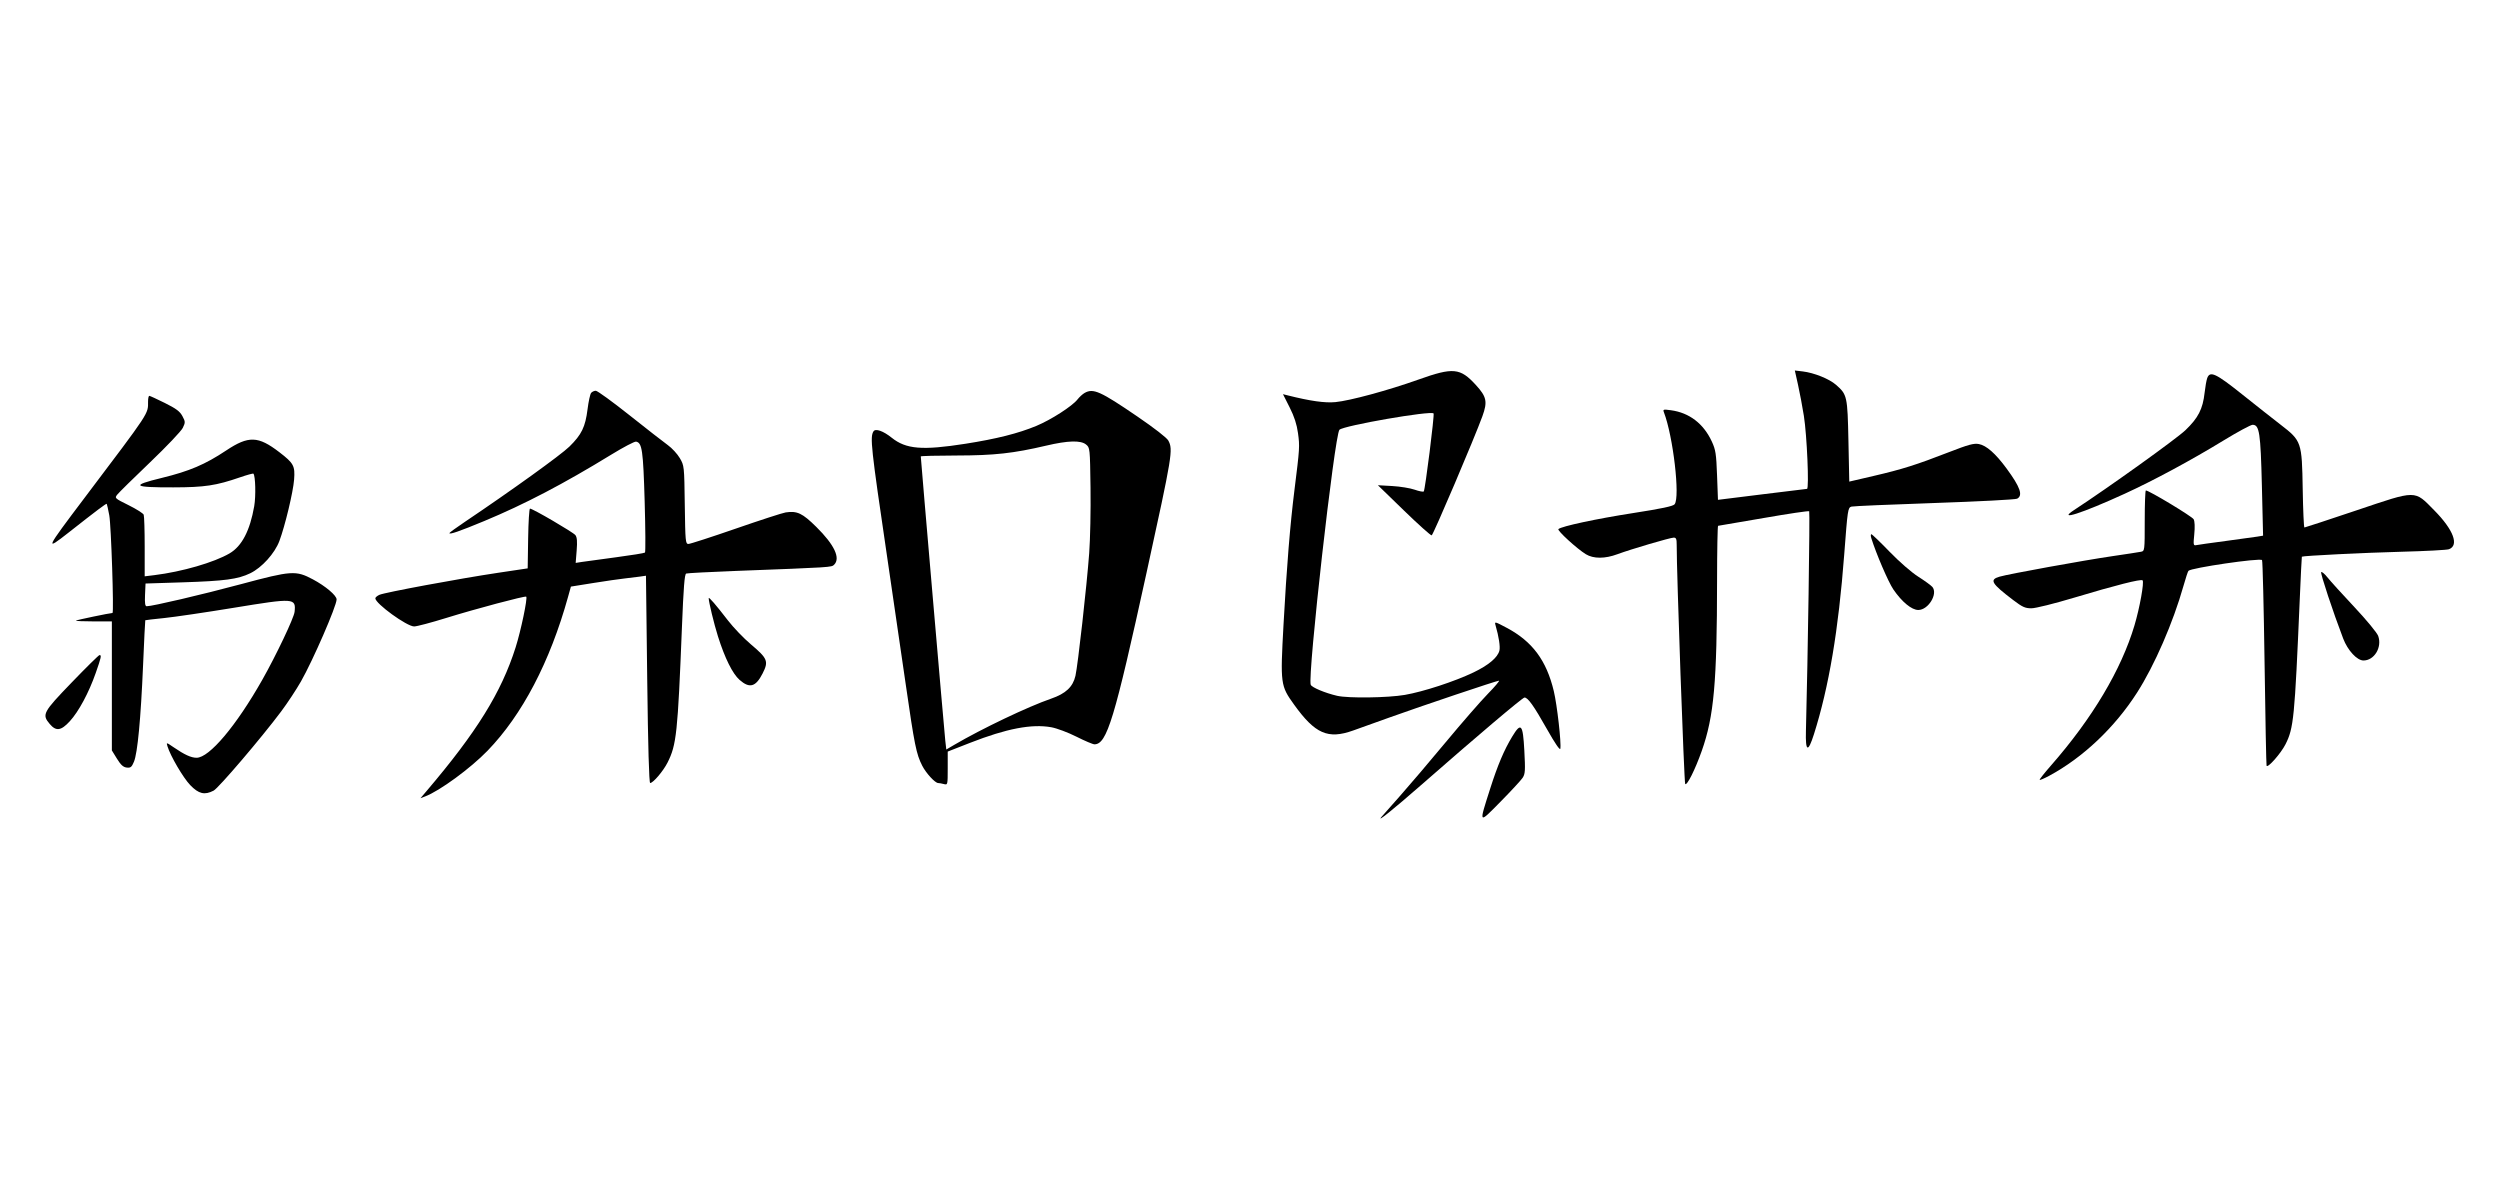 <svg width="105" height="50" viewBox="0 0 1485 311" fill="none" xmlns="http://www.w3.org/2000/svg">
<path fill-rule="evenodd" clip-rule="evenodd" d="M351.126 35.321C350.541 36.026 349.588 40.378 349.009 44.991C347.684 55.561 345.486 60.091 338.227 67.206C333.151 72.18 303.879 93.256 276.194 111.871C271.107 115.292 266.944 118.313 266.944 118.584C266.944 119.603 272.897 117.543 287.617 111.432C311.47 101.529 334.722 89.375 363.184 71.93C370.35 67.538 376.937 64.083 377.822 64.254C381.414 64.946 382.045 69.334 382.931 99.801C383.407 116.157 383.493 129.816 383.121 130.154C382.749 130.492 375.019 131.748 365.944 132.946C356.869 134.144 347.758 135.387 345.697 135.709L341.948 136.294L342.539 128.916C342.971 123.52 342.769 121.07 341.787 119.793C340.47 118.08 316.428 104.039 314.813 104.039C314.36 104.039 313.867 112.027 313.717 121.789L313.444 139.539L295.944 142.156C272.902 145.601 228.451 153.851 225.374 155.253C224.037 155.862 222.944 156.79 222.944 157.315C222.944 160.451 241.68 174.039 246.003 174.039C247.56 174.039 256.17 171.759 265.138 168.973C282.397 163.61 311.975 155.736 312.581 156.343C313.471 157.233 309.421 176.573 306.257 186.539C297.793 213.203 283.123 236.858 253.387 271.799L249.762 276.059L252.563 274.994C261.181 271.717 279.489 258.308 289.582 247.88C310.215 226.562 326.714 195.033 337.426 156.452L339.116 150.366L352.28 148.253C359.52 147.092 367.919 145.874 370.944 145.548C373.969 145.222 378.078 144.719 380.074 144.43L383.702 143.904L384.447 205.472C384.934 245.68 385.542 267.039 386.2 267.039C387.945 267.039 393.925 260.011 396.494 254.941C401.842 244.386 402.57 237.548 405.078 174.325C406.008 150.873 406.632 142.989 407.59 142.621C408.292 142.352 421.596 141.649 437.155 141.059C494.324 138.89 493.924 138.916 495.478 137.362C499.376 133.464 495.629 125.534 484.858 114.893C476.622 106.756 473.523 105.29 466.7 106.302C464.909 106.567 451.587 110.892 437.096 115.912C422.604 120.932 409.923 125.039 408.913 125.039C407.195 125.039 407.057 123.562 406.76 101.789C406.446 78.699 406.426 78.508 403.793 74.029C402.335 71.549 399.144 68.085 396.702 66.331C394.259 64.576 384.016 56.593 373.94 48.59C363.864 40.587 354.848 34.039 353.905 34.039C352.961 34.039 351.711 34.616 351.126 35.321ZM644.278 35.324C643.087 35.992 641.159 37.754 639.995 39.239C636.877 43.214 624.34 51.271 615.626 54.899C604.911 59.36 591.934 62.628 573.408 65.532C547.811 69.544 538.175 68.753 529.684 61.944C524.646 57.903 520.034 56.289 518.853 58.154C516.704 61.547 517.381 67.79 526.858 132.039C530.143 154.314 535.133 188.514 537.947 208.039C543.216 244.599 544.279 249.855 547.805 256.766C550.073 261.212 555.428 267.031 557.271 267.053C557.916 267.06 559.457 267.338 560.694 267.669C562.917 268.265 562.944 268.153 562.944 258.319V248.365L576.194 243.183C597.903 234.693 612.811 231.828 624.444 233.912C627.758 234.506 634.473 237.023 639.444 239.534C644.394 242.034 649.206 244.071 650.138 244.059C657.515 243.971 661.975 229.259 681.067 142.039C696.423 71.886 696.889 69.063 693.983 63.619C693.116 61.995 685.672 56.207 675.679 49.387C653.552 34.287 649.425 32.438 644.278 35.324ZM87.945 40.39C87.945 47.995 89.421 45.754 50.069 97.861C26.875 128.57 26.444 129.518 40.791 118.235C57.447 105.137 63.109 100.871 63.398 101.204C63.557 101.388 64.24 104.464 64.913 108.039C66.017 113.894 67.733 166.035 66.822 166.042C65.353 166.054 45.452 170.199 45.08 170.571C44.822 170.828 49.523 171.039 55.528 171.039H66.445V209.365V247.691L69.481 252.615C71.746 256.29 73.21 257.62 75.252 257.858C77.594 258.13 78.218 257.629 79.573 254.387C81.71 249.272 83.624 228.982 84.986 197.039C85.606 182.464 86.197 170.457 86.296 170.356C86.395 170.256 91.419 169.671 97.46 169.058C103.501 168.444 122.185 165.688 138.98 162.934C174.826 157.055 175.845 157.124 174.984 165.364C174.609 168.951 164.016 191.231 155.75 205.821C140.264 233.154 124.33 252.039 116.757 252.039C113.527 252.039 109.633 250.254 103.089 245.778C98.788 242.835 98.743 242.827 99.454 245.168C101.221 250.977 108.824 263.955 113 268.289C118.039 273.519 121.523 274.342 126.885 271.569C129.835 270.044 155.237 240.265 167.003 224.539C170.707 219.589 176.002 211.561 178.772 206.7C185.879 194.225 199.944 161.868 199.944 157.991C199.944 155.639 193.375 150.08 185.867 146.078C175.745 140.684 173.221 140.85 143.242 148.894C119.821 155.177 90.528 162.039 87.121 162.039C86.194 162.039 85.933 160.229 86.148 155.289L86.445 148.539L108.444 147.838C133.505 147.04 141.279 145.999 148.634 142.453C155.53 139.128 163.202 130.637 165.953 123.286C169.32 114.287 174.132 94.22 174.697 86.816C175.318 78.677 174.473 77.102 165.996 70.579C153.342 60.842 147.669 60.653 134.341 69.521C121.871 77.819 112.524 81.801 96.123 85.803C77.427 90.364 78.778 91.477 102.944 91.428C121.654 91.39 128.307 90.386 142.632 85.442C146.741 84.024 150.29 83.052 150.521 83.282C151.741 84.503 152.045 96.636 151.005 102.611C148.472 117.157 143.669 126.358 136.378 130.631C127.171 136.026 108.041 141.564 91.695 143.565L85.945 144.269V126.736C85.945 117.093 85.683 108.52 85.362 107.685C85.043 106.851 81.002 104.297 76.386 102.01C68.096 97.903 68.013 97.825 69.678 95.695C70.606 94.509 79.368 85.889 89.147 76.539C98.927 67.189 107.673 57.983 108.583 56.08C110.144 52.814 110.131 52.424 108.34 49.08C106.851 46.3 104.617 44.631 97.945 41.313C93.269 38.989 89.106 37.076 88.695 37.063C88.282 37.05 87.945 38.547 87.945 40.39ZM645.083 65.949C647.427 67.845 647.446 68.034 647.772 91.699C647.952 104.811 647.596 122.289 646.98 130.539C645.518 150.111 640.242 197.186 638.817 203.376C637.301 209.958 633.066 213.932 624.375 216.928C610.677 221.65 583.277 234.716 566.772 244.397L562.1 247.137L561.495 241.838C560.983 237.361 546.946 74.498 546.945 73.039C546.945 72.764 556.508 72.522 568.195 72.501C590.674 72.46 601.851 71.229 621.444 66.635C634.372 63.603 641.913 63.384 645.083 65.949ZM420.973 157.224C420.891 159.144 424.135 172.547 426.465 179.92C430.573 192.914 435.155 202.144 439.309 205.789C445.259 211.009 448.885 209.998 452.978 201.975C456.66 194.757 455.985 193.074 446.062 184.7C441.803 181.106 435.647 174.695 432.382 170.453C425.307 161.262 421.014 156.283 420.973 157.224ZM42.62 207.289C25.434 225.119 24.794 226.329 29.534 231.962C33.295 236.433 36.243 236.038 41.453 230.364C46.734 224.612 52.758 213.405 56.852 201.709C60.153 192.285 60.416 191.039 59.114 191.039C58.657 191.039 51.236 198.352 42.62 207.289Z" fill="black"/>
<path d="M793.233 40.785C801.919 39.952 824.596 33.799 842.471 27.426C863.229 20.024 867.338 20.41 876.686 30.638C883.064 37.617 883.673 40.516 880.566 49.119C875.995 61.776 851.37 119.627 850.423 119.935C849.899 120.105 842.496 113.475 833.971 105.201L818.471 90.158L826.971 90.631C831.646 90.891 837.633 91.865 840.275 92.794C842.918 93.724 845.363 94.201 845.71 93.854C846.532 93.032 852.181 48.136 851.542 47.498C849.793 45.749 798.166 54.717 795.634 57.21C792.759 60.041 776.598 203.518 778.574 208.669C779.185 210.261 787.165 213.602 794.281 215.244C800.839 216.758 824.404 216.438 834.471 214.699C845.46 212.8 864.011 206.734 875.18 201.387C884.146 197.094 889.621 192.502 890.647 188.415C891.226 186.106 890.318 180.139 888.353 173.355C887.677 171.022 887.877 171.067 895.006 174.855C910.215 182.937 918.604 194.222 922.96 212.461C924.927 220.698 927.493 243.378 926.83 246.674C926.606 247.787 923.642 243.445 918.971 235.164C911.07 221.156 907.596 216.26 905.558 216.26C904.401 216.26 877.082 239.39 843.935 268.433C827.912 282.472 817.337 290.97 820.575 287.206C821.731 285.861 826.866 280.046 831.984 274.283C837.102 268.521 849.155 254.346 858.769 242.783C868.383 231.221 879.664 218.273 883.837 214.01C888.01 209.747 890.948 206.26 890.367 206.26C889.041 206.26 844.355 221.289 824.971 228.254C816.996 231.12 807.442 234.543 803.74 235.862C788.806 241.182 781.196 237.848 768.718 220.518C760.599 209.242 760.477 208.321 762.407 173.016C764.283 138.693 766.326 113.582 768.935 92.76C772.017 68.165 772.085 67.065 771.02 59.26C770.296 53.961 768.836 49.459 766.043 43.917L762.09 36.073L764.781 36.75C778.302 40.153 786.987 41.385 793.233 40.785Z" fill="black"/>
<path d="M1071.5 48.96C1070.65 43.57 1069.09 35.299 1068.04 30.58L1066.13 22L1070.81 22.555C1077.55 23.353 1086.59 26.985 1090.6 30.511C1097.22 36.32 1097.42 37.215 1097.97 63.88L1098.47 87.999L1112.97 84.627C1129.91 80.686 1138.28 78.042 1157.65 70.519C1169.34 65.979 1172.47 65.131 1175.46 65.692C1179.92 66.53 1185.34 71.301 1191.82 80.103C1200.04 91.275 1201.78 96.22 1198.17 98.151C1197.19 98.68 1175.02 99.836 1148.92 100.72C1122.82 101.605 1100.7 102.563 1099.76 102.85C1097.64 103.495 1097.5 104.451 1095.47 131.26C1092.07 176.172 1086.38 209.946 1077.48 238.072C1073.95 249.195 1072.39 248.572 1072.72 236.173C1073.86 192.776 1075.15 106.106 1074.66 105.62C1074.33 105.286 1062.15 107.093 1047.59 109.636C1033.04 112.179 1020.87 114.26 1020.55 114.26C1020.23 114.26 1019.96 128.773 1019.94 146.51C1019.89 207.407 1018.1 227.391 1010.85 247.948C1006.94 259.026 1002.07 268.778 1001.01 267.633C1000.36 266.93 995.883 141.157 995.952 125.51C995.967 122.117 995.618 121.262 994.221 121.272C992.089 121.287 968.665 128.185 960.746 131.131C953.326 133.89 946.522 133.893 942.004 131.139C936.733 127.926 924.809 117.012 925.692 116.21C927.542 114.529 948.221 110.092 969.971 106.709C986.96 104.067 993.817 102.614 994.721 101.466C998.053 97.232 993.851 61.099 988.369 46.851C987.689 45.082 987.994 44.991 992.553 45.612C1003.48 47.099 1011.9 53.554 1016.83 64.214C1019.09 69.107 1019.46 71.472 1019.93 84.295L1020.47 98.831L1046.47 95.601C1060.77 93.825 1072.87 92.347 1073.37 92.316C1074.69 92.233 1073.32 60.446 1071.5 48.96Z" fill="black"/>
<path d="M1309.53 35.254C1309.93 31.682 1310.63 27.748 1311.09 26.51C1312.73 22.08 1316.17 23.673 1331.69 36.062C1339.82 42.553 1350.18 50.72 1354.7 54.21C1367.14 63.8 1367.35 64.418 1367.81 92.51C1368.02 105.023 1368.47 115.261 1368.83 115.262C1369.18 115.264 1383.07 110.69 1399.7 105.098C1435.99 92.894 1433.94 92.893 1446.01 105.13C1457.35 116.619 1460.83 125.86 1454.69 128.166C1453.47 128.625 1440.77 129.301 1426.47 129.669C1404.64 130.23 1367.88 132.052 1367.3 132.603C1367.21 132.69 1366.64 144.236 1366.04 158.261C1363.02 228.643 1362.45 234.438 1357.56 244.084C1354.81 249.515 1346.93 258.417 1346.34 256.76C1346.15 256.21 1345.61 228.647 1345.15 195.509C1344.68 162.37 1344.01 134.967 1343.65 134.611C1342.3 133.257 1301.43 139.239 1299.93 141.012C1299.58 141.423 1298.28 145.36 1297.04 149.76C1290.87 171.662 1279.78 197.18 1269.4 213.371C1256.09 234.141 1237.27 251.943 1217.22 262.752C1214.33 264.309 1211.78 265.398 1211.56 265.172C1211.34 264.945 1214.32 261.16 1218.18 256.76C1242.78 228.712 1260.05 199.744 1267.88 173.406C1271.02 162.844 1273.74 147.694 1272.69 146.643C1271.78 145.733 1256.56 149.588 1232.24 156.888C1220.18 160.509 1209.12 163.26 1206.64 163.26C1202.95 163.26 1201.27 162.499 1195.87 158.389C1182.82 148.458 1181.55 146.289 1187.72 144.471C1193.09 142.888 1237.84 134.758 1254.97 132.253C1262.95 131.087 1270.48 129.928 1271.72 129.677C1273.95 129.225 1273.97 129.086 1273.97 111.241C1273.97 101.351 1274.27 93.26 1274.64 93.26C1276.52 93.26 1302.14 108.706 1303.04 110.384C1303.68 111.586 1303.82 115 1303.4 119.239C1302.77 125.641 1302.86 126.108 1304.6 125.735C1305.63 125.514 1313.45 124.411 1321.97 123.284C1330.5 122.157 1339 120.983 1340.87 120.674L1344.27 120.113L1343.56 90.5C1342.79 58.913 1342.09 54.26 1338.05 54.26C1336.94 54.26 1329.16 58.461 1320.75 63.596C1301.55 75.327 1279.22 87.36 1262.03 95.231C1236.74 106.816 1221.63 111.674 1232.04 104.868C1252.29 91.645 1292.75 62.627 1298.13 57.48C1305.75 50.19 1308.47 44.883 1309.53 35.254Z" fill="black"/>
<path d="M1124.67 152.074C1121.67 147.687 1114.42 130.8 1111.53 121.51C1111.15 120.273 1111.18 119.26 1111.6 119.26C1112.02 119.26 1116.88 123.938 1122.41 129.655C1128.21 135.643 1135.44 141.933 1139.47 144.493C1143.32 146.936 1147.09 149.685 1147.85 150.6C1151.24 154.716 1145.39 164.26 1139.46 164.26C1135.55 164.26 1129.71 159.452 1124.67 152.074Z" fill="black"/>
<path d="M1391.86 181.26C1385.87 165.609 1378.18 142.386 1378.78 141.77C1379.16 141.383 1380.82 142.772 1382.47 144.857C1384.12 146.941 1391.32 154.88 1398.47 162.499C1405.79 170.298 1411.99 177.821 1412.66 179.715C1415.05 186.421 1410.32 194.26 1403.9 194.26C1400.08 194.26 1394.55 188.287 1391.86 181.26Z" fill="black"/>
<path d="M885.209 270.26C889.599 256.481 893.406 247.486 898.223 239.51C903.523 230.733 904.607 231.973 905.454 247.778C906.091 259.68 905.971 261.611 904.45 263.932C903.5 265.382 897.578 271.786 891.29 278.164C878.095 291.548 878.329 291.852 885.209 270.26Z" fill="black"/>
</svg>
